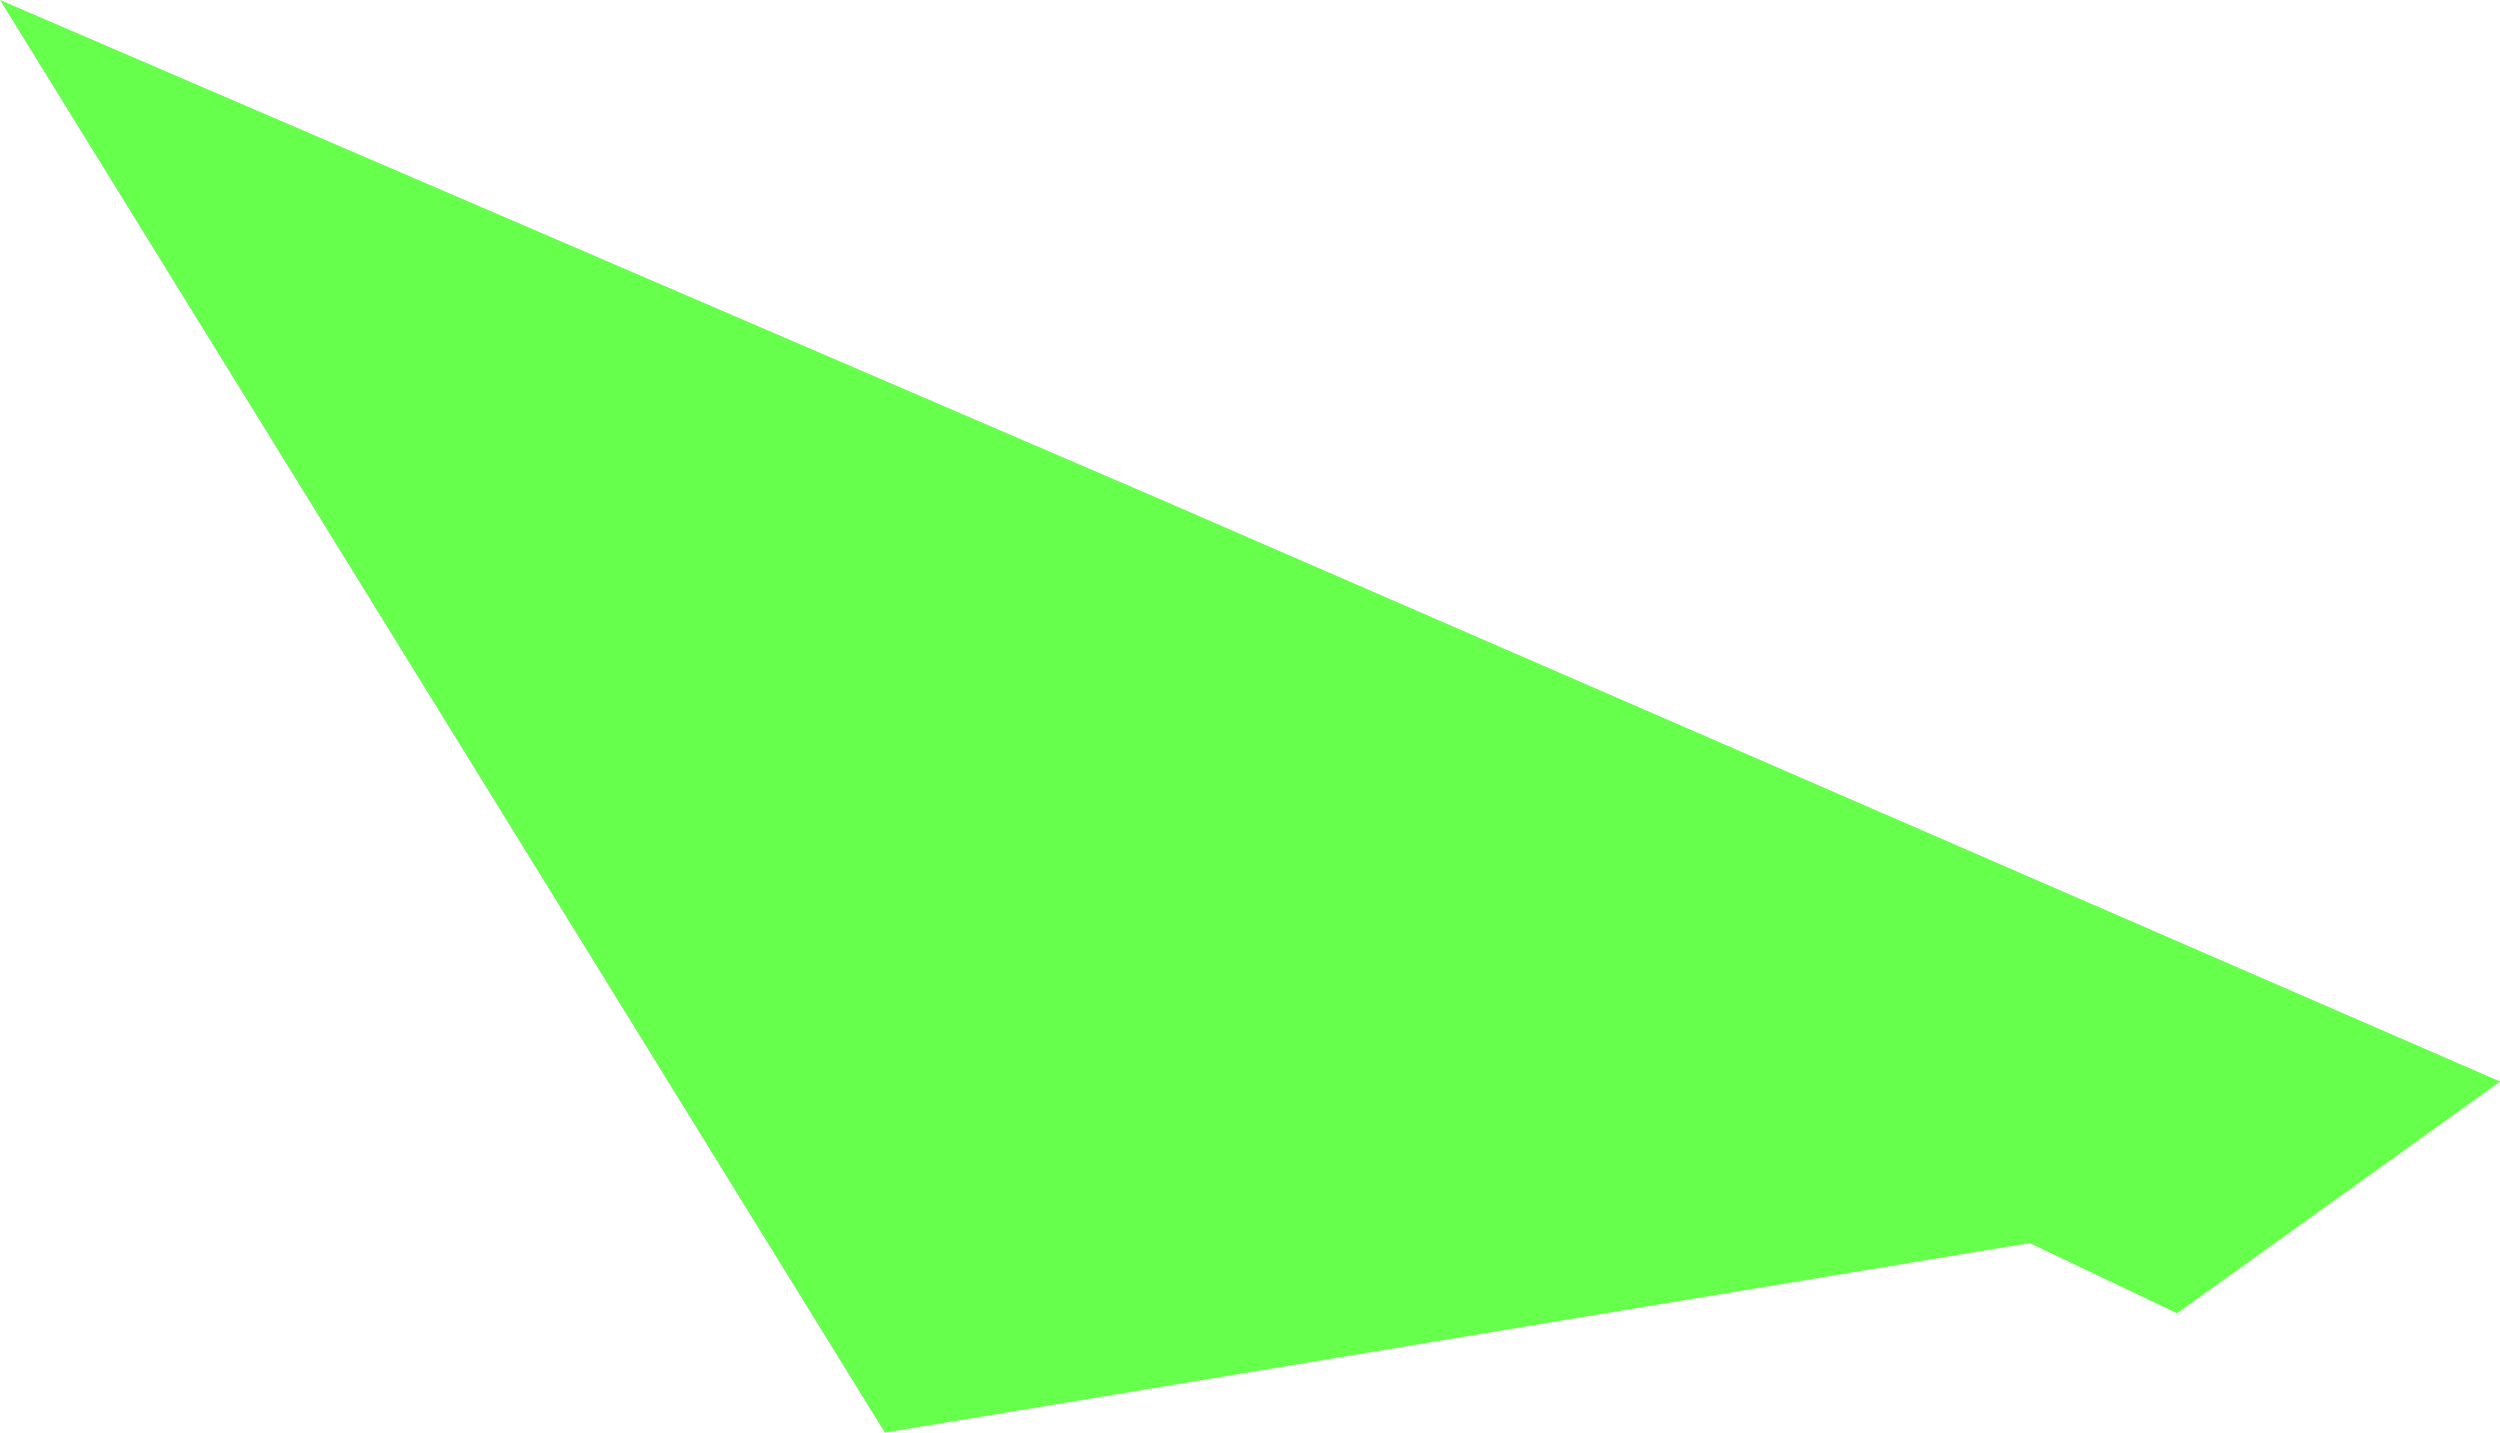 <?xml version="1.0" encoding="UTF-8"?> <svg xmlns="http://www.w3.org/2000/svg" width="178" height="102" viewBox="0 0 178 102" fill="none"> <path d="M0 0L82.5 35.5L178 77L155 93.5L144.5 88.5L63 102L0 0Z" fill="#24FF00" fill-opacity="0.7"></path> </svg> 